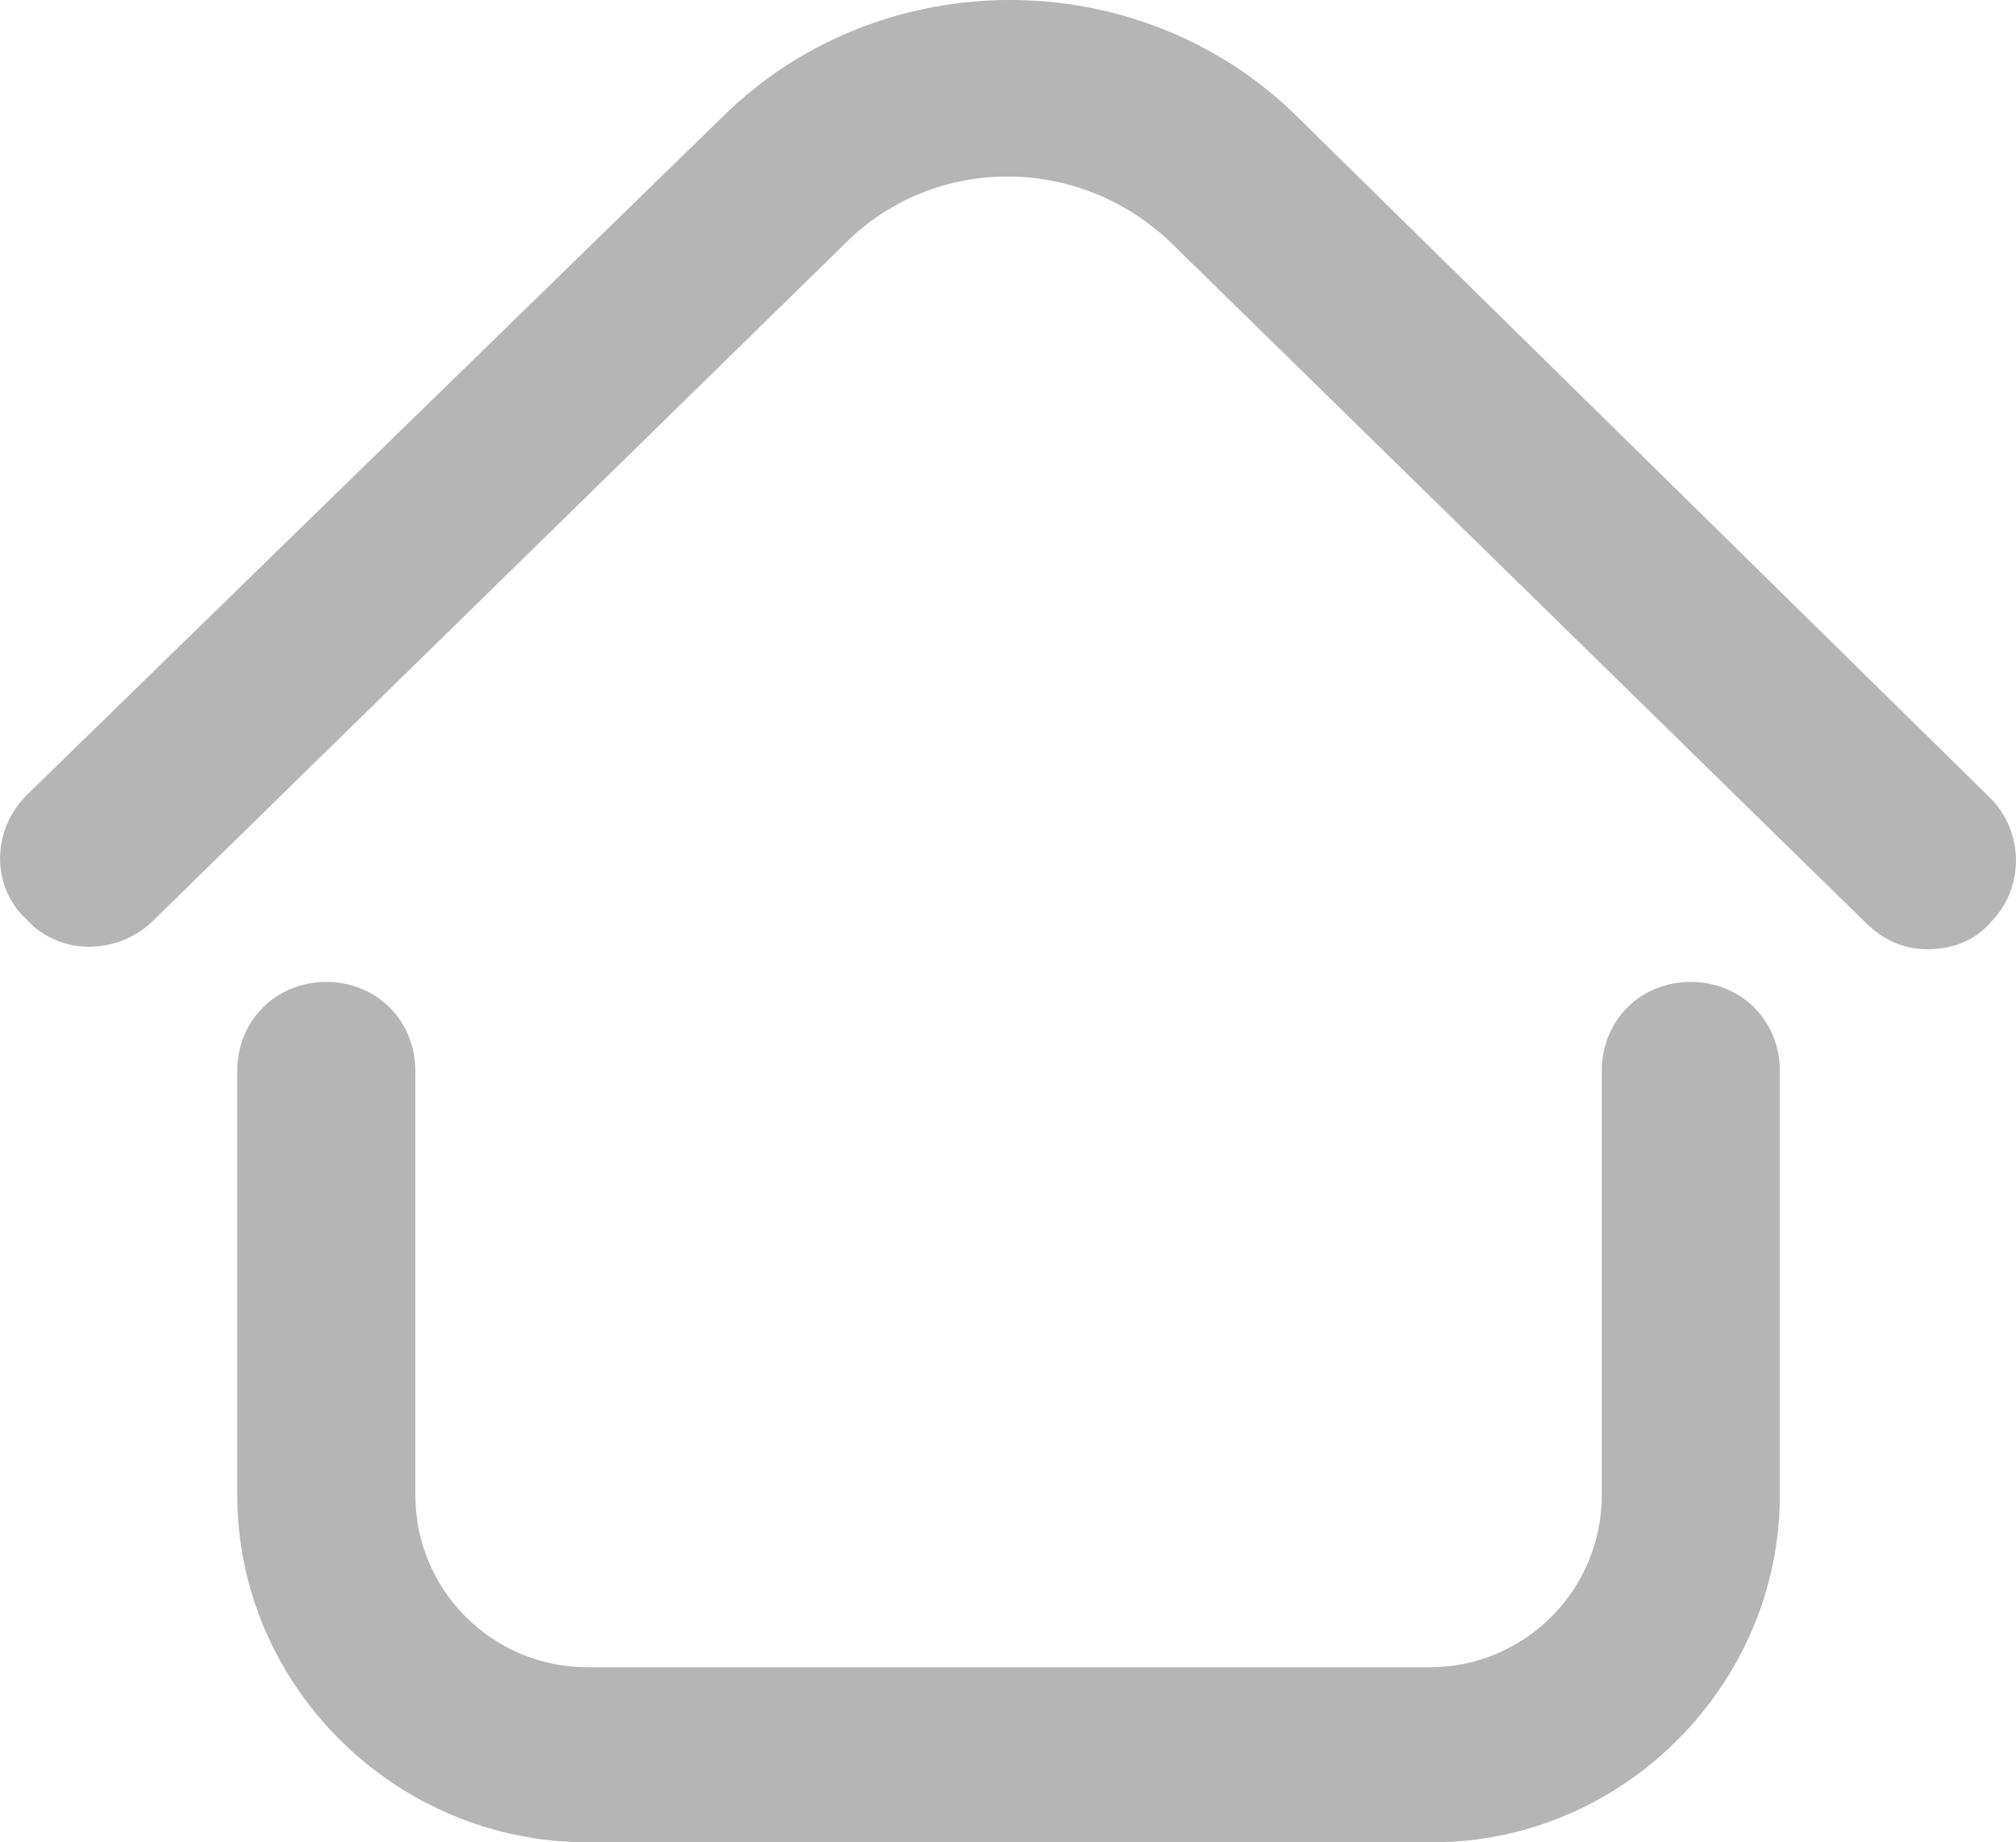<?xml version="1.0" encoding="iso-8859-1"?>
<!-- Generator: Adobe Illustrator 16.0.0, SVG Export Plug-In . SVG Version: 6.00 Build 0)  -->
<!DOCTYPE svg PUBLIC "-//W3C//DTD SVG 1.1//EN" "http://www.w3.org/Graphics/SVG/1.1/DTD/svg11.dtd">
<svg version="1.1" id="Layer_1" xmlns="http://www.w3.org/2000/svg" xmlns:xlink="http://www.w3.org/1999/xlink" x="0px" y="0px"
	 width="16.416px" height="15px" viewBox="0 0 16.416 15" style="enable-background:new 0 0 16.416 15;" xml:space="preserve">
<g>
	<defs>
		<rect id="SVGID_1_" width="16.416" height="15"/>
	</defs>
	<clipPath id="SVGID_2_">
		<use xlink:href="#SVGID_1_"  style="overflow:visible;"/>
	</clipPath>
	<path style="clip-path:url(#SVGID_2_);fill:#B5B5B5;" d="M2.657,7.995c-0.411,0-0.725,0.314-0.725,0.725v3.454
		C1.932,13.72,3.213,15,4.783,15h6.884c1.546,0,2.826-1.28,2.826-2.826V8.72c0-0.41-0.314-0.725-0.726-0.725
		S13.043,8.31,13.043,8.72v3.454c0,0.773-0.628,1.401-1.401,1.401H4.783c-0.773,0-1.401-0.628-1.401-1.401V8.72
		C3.382,8.31,3.068,7.995,2.657,7.995z"/>
	<path style="clip-path:url(#SVGID_2_);fill:#B5B5B5;" d="M1.231,7.512l5.652-5.531c0.725-0.725,1.908-0.725,2.657,0l5.651,5.531
		c0.146,0.145,0.314,0.217,0.508,0.217s0.387-0.072,0.508-0.217c0.29-0.29,0.266-0.749,0-1.014l-5.652-5.556
		c-1.28-1.256-3.382-1.256-4.662,0L0.218,6.473c-0.29,0.29-0.29,0.749,0,1.015C0.482,7.778,0.941,7.778,1.231,7.512z"/>
</g>
</svg>
